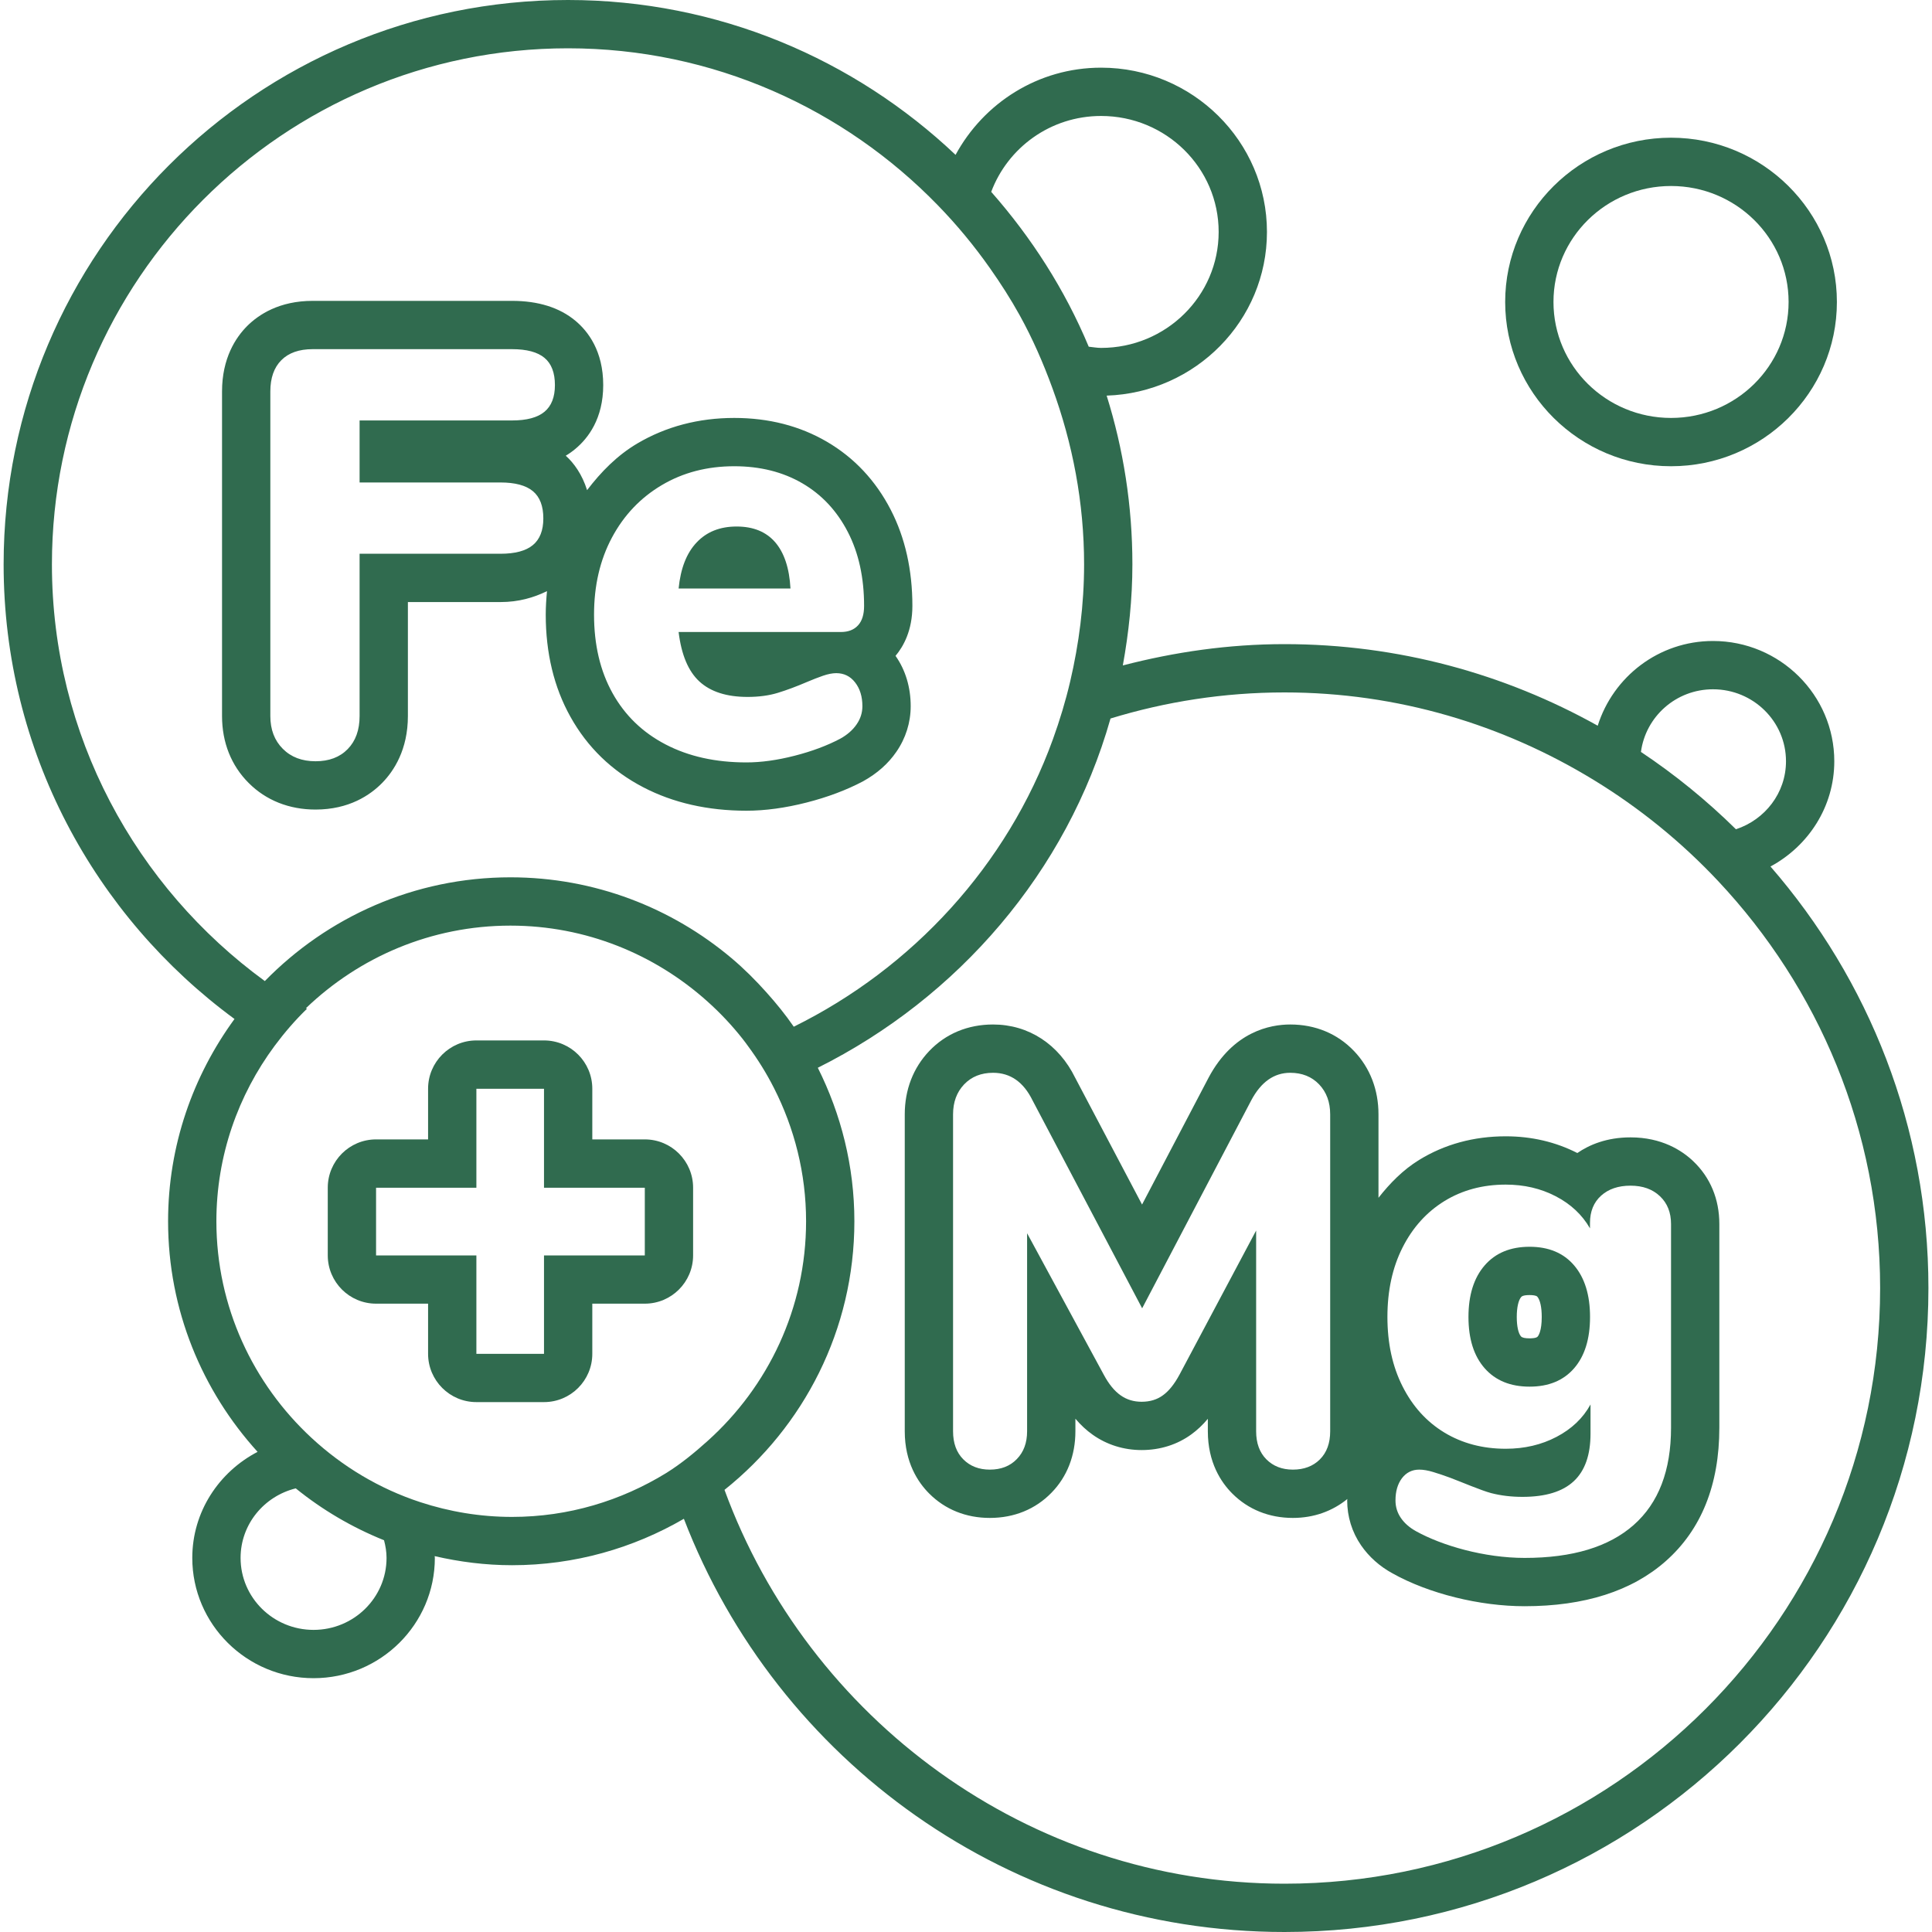 <?xml version="1.0" encoding="UTF-8" standalone="no"?>
<!DOCTYPE svg PUBLIC "-//W3C//DTD SVG 1.1//EN" "http://www.w3.org/Graphics/SVG/1.1/DTD/svg11.dtd">
<svg width="100%" height="100%" viewBox="0 0 40 40" version="1.1" xmlns="http://www.w3.org/2000/svg" xmlns:xlink="http://www.w3.org/1999/xlink" xml:space="preserve" xmlns:serif="http://www.serif.com/" style="fill-rule:evenodd;clip-rule:evenodd;stroke-linejoin:round;stroke-miterlimit:2;">
    <g id="Layer-1" serif:id="Layer 1">
        <g transform="matrix(1,0,0,1,34.597,8.653)">
            <path d="M0,-4.802C1.344,-4.802 2.434,-3.727 2.434,-2.401C2.434,-1.075 1.344,0 0,0C-1.344,0 -2.434,-1.075 -2.434,-2.401C-2.434,-3.727 -1.344,-4.802 0,-4.802M0,1C1.894,1 3.434,-0.526 3.434,-2.401C3.434,-4.276 1.893,-5.802 0,-5.802C-1.893,-5.802 -3.434,-4.276 -3.434,-2.401C-3.434,-0.526 -1.894,1 0,1" style="fill:rgb(48,107,79);fill-rule:nonzero;"/>
        </g>
        <g transform="matrix(1,0,0,1,26.594,1)">
            <path d="M0,38C-5.316,38 -9.865,34.571 -11.594,29.846C-9.958,28.54 -8.905,26.536 -8.905,24.285C-8.905,23.143 -9.182,22.066 -9.662,21.107C-6.76,19.656 -4.503,17.055 -3.602,13.876C-2.462,13.527 -1.253,13.336 0,13.336C2.345,13.336 4.531,14.006 6.4,15.147C7.352,15.728 8.218,16.432 8.978,17.241C11.051,19.448 12.332,22.408 12.332,25.668C12.332,32.468 6.8,38 0,38M-12.8,29.497C-13.731,30.069 -14.821,30.406 -15.992,30.406C-16.655,30.406 -17.292,30.297 -17.891,30.101C-18.74,29.823 -19.504,29.363 -20.145,28.769C-21.352,27.651 -22.114,26.057 -22.114,24.285C-22.114,22.925 -21.662,21.671 -20.908,20.653C-20.705,20.38 -20.483,20.122 -20.239,19.886C-20.246,19.882 -20.252,19.878 -20.259,19.873C-19.158,18.817 -17.668,18.164 -16.026,18.164C-14.462,18.164 -13.037,18.759 -11.954,19.728C-11.686,19.967 -11.44,20.228 -11.218,20.51C-11.179,20.559 -11.142,20.61 -11.105,20.661C-10.904,20.933 -10.724,21.222 -10.57,21.526C-10.148,22.356 -9.905,23.292 -9.905,24.285C-9.905,26.089 -10.694,27.709 -11.94,28.83C-12.209,29.072 -12.492,29.305 -12.8,29.497M-20.102,32.745C-20.936,32.745 -21.613,32.078 -21.613,31.255C-21.613,30.558 -21.126,29.977 -20.471,29.815C-19.923,30.259 -19.307,30.622 -18.643,30.889C-18.612,31.007 -18.591,31.128 -18.591,31.255C-18.591,32.078 -19.268,32.745 -20.102,32.745M-25.519,10.685C-25.519,4.793 -20.726,0 -14.834,0C-11.831,0 -9.118,1.25 -7.175,3.252C-6.782,3.656 -6.422,4.092 -6.097,4.554C-5.876,4.868 -5.668,5.192 -5.481,5.53C-5.216,6.009 -4.995,6.515 -4.805,7.036C-4.388,8.177 -4.149,9.402 -4.149,10.685C-4.149,11.52 -4.255,12.329 -4.437,13.109C-4.533,13.518 -4.654,13.917 -4.795,14.307C-5.738,16.912 -7.699,19.042 -10.16,20.257C-10.331,20.008 -10.522,19.773 -10.724,19.548C-10.949,19.296 -11.189,19.056 -11.448,18.838C-12.687,17.795 -14.284,17.164 -16.026,17.164C-18.018,17.164 -19.818,17.989 -21.111,19.312C-23.777,17.367 -25.519,14.23 -25.519,10.685M-3.797,1.401C-2.453,1.401 -1.363,2.476 -1.363,3.802C-1.363,5.128 -2.453,6.203 -3.797,6.203C-3.885,6.203 -3.967,6.186 -4.053,6.178C-4.547,4.995 -5.238,3.919 -6.072,2.972C-5.729,2.057 -4.844,1.401 -3.797,1.401M8.872,13.271C9.706,13.271 10.383,13.938 10.383,14.761C10.383,15.419 9.947,15.971 9.347,16.169C8.744,15.575 8.087,15.039 7.38,14.568C7.477,13.838 8.104,13.271 8.872,13.271M10.062,16.94C10.844,16.518 11.383,15.705 11.383,14.761C11.383,13.388 10.256,12.271 8.872,12.271C7.747,12.271 6.804,13.013 6.485,14.025C4.565,12.953 2.356,12.336 0,12.336C-1.158,12.336 -2.275,12.499 -3.347,12.777C-3.224,12.097 -3.149,11.4 -3.149,10.685C-3.149,9.468 -3.336,8.295 -3.682,7.191C-1.842,7.13 -0.363,5.638 -0.363,3.802C-0.363,1.927 -1.904,0.401 -3.797,0.401C-5.104,0.401 -6.23,1.137 -6.81,2.206C-8.904,0.224 -11.724,-1 -14.834,-1C-21.288,-1 -26.519,4.232 -26.519,10.685C-26.519,14.552 -24.633,17.97 -21.739,20.097C-22.599,21.274 -23.114,22.719 -23.114,24.285C-23.114,26.123 -22.408,27.795 -21.261,29.059C-22.061,29.476 -22.613,30.299 -22.613,31.255C-22.613,32.628 -21.487,33.745 -20.102,33.745C-18.717,33.745 -17.591,32.628 -17.591,31.255C-17.591,31.242 -17.595,31.23 -17.595,31.218C-17.079,31.337 -16.544,31.406 -15.992,31.406C-14.696,31.406 -13.483,31.053 -12.435,30.445C-10.512,35.445 -5.677,39 0,39C7.363,39 13.332,33.031 13.332,25.668C13.332,22.326 12.094,19.28 10.062,16.94" style="fill:rgb(48,107,79);fill-rule:nonzero;"/>
        </g>
        <g transform="matrix(1,0,0,1,13.35,24.578)">
            <path d="M0,1.414L-2.087,1.414L-2.087,3.452L-3.487,3.452L-3.487,1.414L-5.564,1.414L-5.564,0.013L-3.487,0.013L-3.487,-2.036L-2.087,-2.036L-2.087,0.013L0,0.013L0,1.414ZM0,-0.988L-1.087,-0.988L-1.087,-2.037C-1.087,-2.589 -1.535,-3.037 -2.087,-3.037L-3.487,-3.037C-4.039,-3.037 -4.487,-2.589 -4.487,-2.037L-4.487,-0.988L-5.564,-0.988C-6.116,-0.988 -6.564,-0.54 -6.564,0.012L-6.564,1.413C-6.564,1.965 -6.116,2.413 -5.564,2.413L-4.487,2.413L-4.487,3.451C-4.487,4.003 -4.039,4.451 -3.487,4.451L-2.087,4.451C-1.535,4.451 -1.087,4.003 -1.087,3.451L-1.087,2.413L0,2.413C0.552,2.413 1,1.965 1,1.413L1,0.012C1,-0.54 0.552,-0.988 0,-0.988" style="fill:rgb(48,107,79);fill-rule:nonzero;"/>
        </g>
        <g transform="matrix(1,0,0,1,15.251,12.185)">
            <path d="M0,-1.284C-0.346,-1.284 -0.621,-1.174 -0.828,-0.954C-1.037,-0.734 -1.16,-0.416 -1.201,0L1.115,0C1.092,-0.424 0.984,-0.744 0.797,-0.96C0.609,-1.176 0.344,-1.284 0,-1.284" style="fill:rgb(48,107,79);fill-rule:nonzero;"/>
        </g>
        <g transform="matrix(1,0,0,1,17.765,10.067)">
            <path d="M0,2.88C-0.084,2.972 -0.203,3.018 -0.355,3.018L-3.715,3.018C-3.658,3.49 -3.514,3.832 -3.283,4.044C-3.051,4.256 -2.719,4.362 -2.287,4.362C-2.055,4.362 -1.846,4.334 -1.662,4.278C-1.479,4.222 -1.275,4.146 -1.051,4.05C-0.939,4.002 -0.83,3.96 -0.727,3.924C-0.623,3.888 -0.531,3.87 -0.451,3.87C-0.291,3.87 -0.16,3.934 -0.061,4.062C0.039,4.19 0.09,4.354 0.09,4.554C0.09,4.691 0.049,4.817 -0.031,4.932C-0.111,5.048 -0.223,5.146 -0.367,5.226C-0.639,5.37 -0.955,5.488 -1.314,5.58C-1.674,5.672 -2.006,5.718 -2.311,5.718C-2.951,5.718 -3.508,5.594 -3.984,5.346C-4.461,5.098 -4.827,4.744 -5.083,4.284C-5.339,3.824 -5.466,3.282 -5.466,2.658C-5.466,2.058 -5.343,1.526 -5.095,1.062C-4.847,0.598 -4.502,0.236 -4.062,-0.024C-3.623,-0.284 -3.123,-0.414 -2.563,-0.414C-2.027,-0.414 -1.557,-0.296 -1.152,-0.06C-0.748,0.176 -0.436,0.512 -0.211,0.948C0.014,1.384 0.125,1.894 0.125,2.478C0.125,2.654 0.084,2.788 0,2.88M-7.404,-0.078C-7.101,-0.078 -6.876,-0.018 -6.732,0.102C-6.588,0.222 -6.516,0.41 -6.516,0.666C-6.516,0.914 -6.588,1.098 -6.732,1.218C-6.876,1.338 -7.101,1.398 -7.404,1.398L-10.32,1.398L-10.32,4.758C-10.32,5.046 -10.402,5.274 -10.566,5.442C-10.73,5.61 -10.952,5.694 -11.232,5.694C-11.512,5.694 -11.738,5.609 -11.91,5.436C-12.082,5.264 -12.168,5.038 -12.168,4.758L-12.168,-1.962C-12.168,-2.242 -12.092,-2.458 -11.94,-2.61C-11.789,-2.762 -11.572,-2.838 -11.292,-2.838L-7.164,-2.838C-6.86,-2.838 -6.636,-2.778 -6.492,-2.658C-6.348,-2.538 -6.276,-2.35 -6.276,-2.094C-6.276,-1.846 -6.348,-1.662 -6.492,-1.542C-6.636,-1.422 -6.86,-1.362 -7.164,-1.362L-10.32,-1.362L-10.32,-0.078L-7.404,-0.078ZM1.125,2.478C1.125,1.735 0.975,1.066 0.678,0.49C0.366,-0.116 -0.08,-0.592 -0.648,-0.923C-1.206,-1.249 -1.85,-1.414 -2.563,-1.414C-3.301,-1.414 -3.977,-1.236 -4.571,-0.885C-4.988,-0.638 -5.32,-0.299 -5.61,0.081C-5.713,-0.247 -5.885,-0.483 -6.052,-0.632C-5.981,-0.674 -5.914,-0.722 -5.852,-0.774C-5.589,-0.993 -5.276,-1.399 -5.276,-2.094C-5.276,-2.8 -5.59,-3.208 -5.853,-3.427C-6.18,-3.699 -6.621,-3.838 -7.164,-3.838L-11.292,-3.838C-11.982,-3.838 -12.41,-3.554 -12.648,-3.317C-12.885,-3.079 -13.168,-2.651 -13.168,-1.962L-13.168,4.758C-13.168,5.305 -12.977,5.784 -12.616,6.144C-12.258,6.503 -11.779,6.694 -11.232,6.694C-10.537,6.694 -10.098,6.393 -9.851,6.141C-9.609,5.893 -9.32,5.452 -9.32,4.758L-9.32,2.398L-7.404,2.398C-7.025,2.398 -6.716,2.306 -6.44,2.172C-6.455,2.331 -6.466,2.493 -6.466,2.658C-6.466,3.453 -6.295,4.164 -5.956,4.771C-5.605,5.403 -5.097,5.895 -4.446,6.233C-3.828,6.555 -3.109,6.718 -2.311,6.718C-1.925,6.718 -1.507,6.661 -1.067,6.549C-0.632,6.438 -0.239,6.29 0.102,6.11C0.397,5.946 0.624,5.744 0.792,5.5C0.987,5.219 1.09,4.891 1.09,4.554C1.09,4.163 0.982,3.804 0.776,3.512C0.942,3.314 1.125,2.982 1.125,2.478" style="fill:rgb(48,107,79);fill-rule:nonzero;"/>
        </g>
        <g transform="matrix(1,0,0,1,34.597,24.907)">
            <path d="M0,4.652C0,5.539 -0.258,6.211 -0.772,6.665C-1.286,7.12 -2.04,7.348 -3.031,7.348C-3.867,7.348 -4.743,7.093 -5.28,6.795C-5.415,6.72 -5.519,6.629 -5.593,6.521C-5.668,6.412 -5.705,6.291 -5.705,6.157C-5.705,5.971 -5.661,5.818 -5.572,5.699C-5.481,5.58 -5.362,5.52 -5.213,5.52C-5.131,5.52 -5.034,5.536 -4.923,5.57C-4.811,5.604 -4.695,5.643 -4.576,5.687C-4.337,5.777 -3.926,5.953 -3.725,6.006C-3.523,6.058 -3.307,6.084 -3.076,6.084C-2.599,6.084 -2.245,5.976 -2.013,5.759C-1.782,5.543 -1.667,5.215 -1.667,4.775L-1.667,4.171C-1.823,4.455 -2.058,4.678 -2.371,4.842C-2.684,5.006 -3.035,5.088 -3.422,5.088C-3.899,5.088 -4.323,4.976 -4.692,4.753C-5.061,4.529 -5.35,4.211 -5.559,3.796C-5.768,3.383 -5.872,2.904 -5.872,2.359C-5.872,1.815 -5.768,1.336 -5.559,0.922C-5.35,0.508 -5.061,0.188 -4.692,-0.04C-4.323,-0.267 -3.899,-0.381 -3.422,-0.381C-3.042,-0.381 -2.698,-0.301 -2.388,-0.14C-2.079,0.02 -1.841,0.241 -1.678,0.525L-1.678,0.413C-1.678,0.175 -1.601,-0.014 -1.448,-0.152C-1.295,-0.29 -1.092,-0.359 -0.839,-0.359C-0.585,-0.359 -0.382,-0.286 -0.229,-0.14C-0.076,0.005 0,0.197 0,0.435L0,4.652ZM-7.057,4.726C-7.057,4.972 -7.128,5.166 -7.27,5.308C-7.411,5.449 -7.599,5.52 -7.829,5.52C-8.053,5.52 -8.236,5.449 -8.377,5.308C-8.519,5.166 -8.59,4.972 -8.59,4.726L-8.59,0.57L-10.178,3.556C-10.283,3.75 -10.396,3.892 -10.52,3.981C-10.642,4.071 -10.79,4.115 -10.961,4.115C-11.125,4.115 -11.271,4.071 -11.397,3.981C-11.524,3.892 -11.64,3.75 -11.744,3.556L-13.332,0.626L-13.332,4.726C-13.332,4.965 -13.403,5.157 -13.545,5.302C-13.686,5.448 -13.873,5.52 -14.104,5.52C-14.328,5.52 -14.511,5.449 -14.652,5.308C-14.794,5.166 -14.865,4.972 -14.865,4.726L-14.865,-1.835C-14.865,-2.088 -14.789,-2.295 -14.636,-2.456C-14.483,-2.616 -14.283,-2.696 -14.037,-2.696C-13.679,-2.696 -13.407,-2.506 -13.22,-2.126L-10.95,2.18L-8.691,-2.126C-8.489,-2.506 -8.22,-2.696 -7.884,-2.696C-7.639,-2.696 -7.439,-2.616 -7.286,-2.456C-7.133,-2.295 -7.057,-2.088 -7.057,-1.835L-7.057,4.726ZM0.459,-0.866C0.224,-1.09 -0.194,-1.359 -0.839,-1.359C-1.334,-1.359 -1.694,-1.204 -1.94,-1.035C-2.391,-1.265 -2.889,-1.381 -3.422,-1.381C-4.085,-1.381 -4.689,-1.216 -5.217,-0.891C-5.548,-0.687 -5.817,-0.413 -6.057,-0.108L-6.057,-1.835C-6.057,-2.345 -6.232,-2.798 -6.562,-3.145C-6.906,-3.506 -7.363,-3.696 -7.884,-3.696C-8.297,-3.696 -9.065,-3.553 -9.574,-2.596L-10.952,0.032L-12.336,-2.592C-12.675,-3.285 -13.3,-3.696 -14.037,-3.696C-14.558,-3.696 -15.016,-3.506 -15.359,-3.146C-15.69,-2.798 -15.865,-2.345 -15.865,-1.835L-15.865,4.726C-15.865,5.373 -15.59,5.784 -15.359,6.015C-15.03,6.345 -14.596,6.52 -14.104,6.52C-13.599,6.52 -13.158,6.339 -12.827,5.998C-12.504,5.668 -12.332,5.227 -12.332,4.726L-12.332,4.466C-12.222,4.596 -12.102,4.708 -11.972,4.799C-11.681,5.005 -11.331,5.115 -10.961,5.115C-10.579,5.115 -10.223,5.003 -9.93,4.789C-9.808,4.7 -9.695,4.594 -9.59,4.468L-9.59,4.726C-9.59,5.373 -9.315,5.784 -9.084,6.015C-8.755,6.345 -8.321,6.52 -7.829,6.52C-7.395,6.52 -7.012,6.38 -6.701,6.128C-6.701,6.138 -6.705,6.147 -6.705,6.157C-6.705,6.492 -6.606,6.814 -6.417,7.088C-6.253,7.326 -6.034,7.521 -5.765,7.669C-5.012,8.088 -3.964,8.348 -3.031,8.348C-1.793,8.348 -0.81,8.034 -0.11,7.415C0.627,6.764 1,5.834 1,4.652L1,0.435C1,-0.08 0.813,-0.53 0.459,-0.866" style="fill:rgb(48,107,79);fill-rule:nonzero;"/>
        </g>
        <g transform="matrix(1,0,0,1,31.835,26.849)">
            <path d="M0,0.824C-0.028,0.856 -0.117,0.86 -0.167,0.86C-0.261,0.86 -0.321,0.847 -0.345,0.819C-0.4,0.757 -0.432,0.608 -0.432,0.417C-0.432,0.222 -0.398,0.071 -0.341,0.005C-0.331,-0.006 -0.305,-0.036 -0.167,-0.036C-0.107,-0.036 -0.03,-0.03 -0.006,-0.002C0.052,0.066 0.085,0.219 0.085,0.417C0.085,0.704 0.02,0.801 0,0.824M-0.167,-1.036C-0.563,-1.036 -0.873,-0.908 -1.096,-0.651C-1.32,-0.393 -1.432,-0.037 -1.432,0.417C-1.432,0.872 -1.32,1.226 -1.096,1.48C-0.873,1.733 -0.563,1.86 -0.167,1.86C0.228,1.86 0.535,1.733 0.755,1.48C0.975,1.226 1.085,0.872 1.085,0.417C1.085,-0.037 0.975,-0.393 0.755,-0.651C0.535,-0.908 0.228,-1.036 -0.167,-1.036" style="fill:rgb(48,107,79);fill-rule:nonzero;"/>
        </g>
    </g>
</svg>
